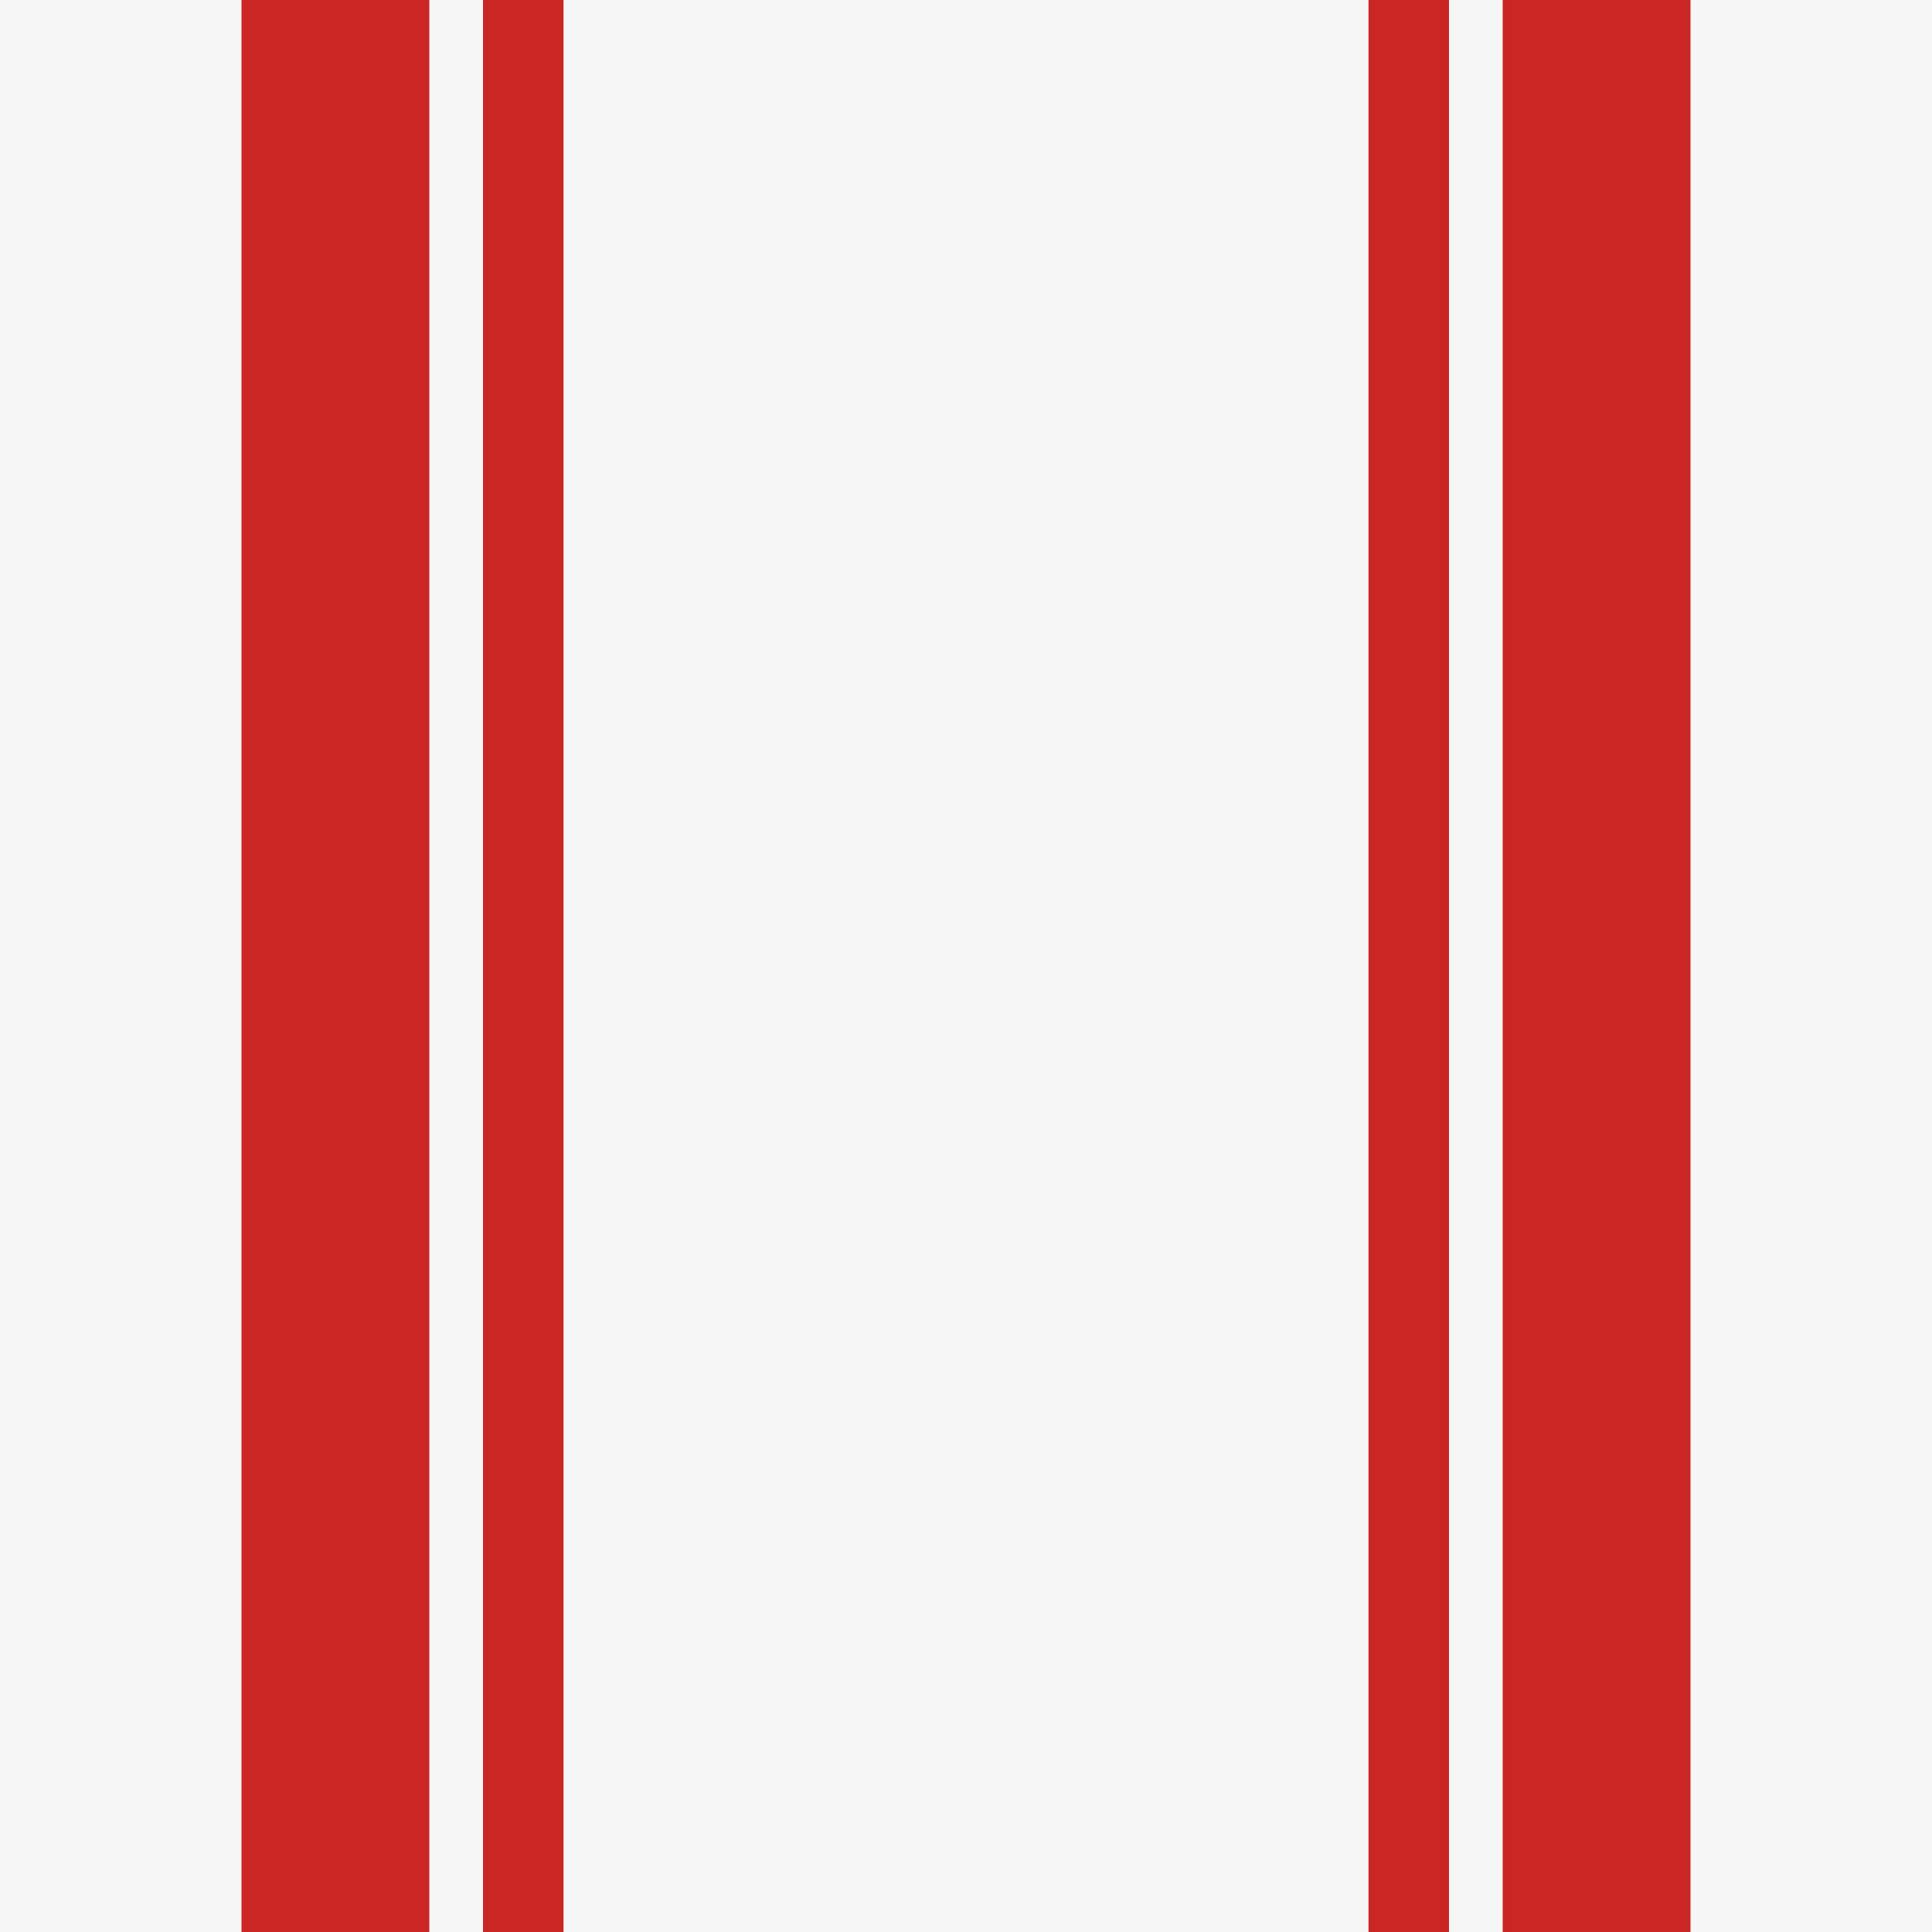 <?xml version="1.0" encoding="utf-8"?>
<!-- Generator: Adobe Illustrator 22.1.0, SVG Export Plug-In . SVG Version: 6.00 Build 0)  -->
<svg version="1.1" id="Layer_1" xmlns="http://www.w3.org/2000/svg" xmlns:xlink="http://www.w3.org/1999/xlink" x="0px" y="0px"
	 viewBox="0 0 144 144" style="enable-background:new 0 0 144 144;" xml:space="preserve">
<style type="text/css">
	.st0{fill:#F6F6F6;}
	.st1{fill:#CA2624;}
</style>
<rect class="st0" width="144" height="144"/>
<rect x="18" class="st1" width="14" height="144"/>
<rect x="36" class="st1" width="6" height="144"/>
<rect x="112" transform="matrix(-1 -1.224647e-16 1.224647e-16 -1 238 144)" class="st1" width="14" height="144"/>
<rect x="102" transform="matrix(-1 -1.224647e-16 1.224647e-16 -1 210 144)" class="st1" width="6" height="144"/>
</svg>
